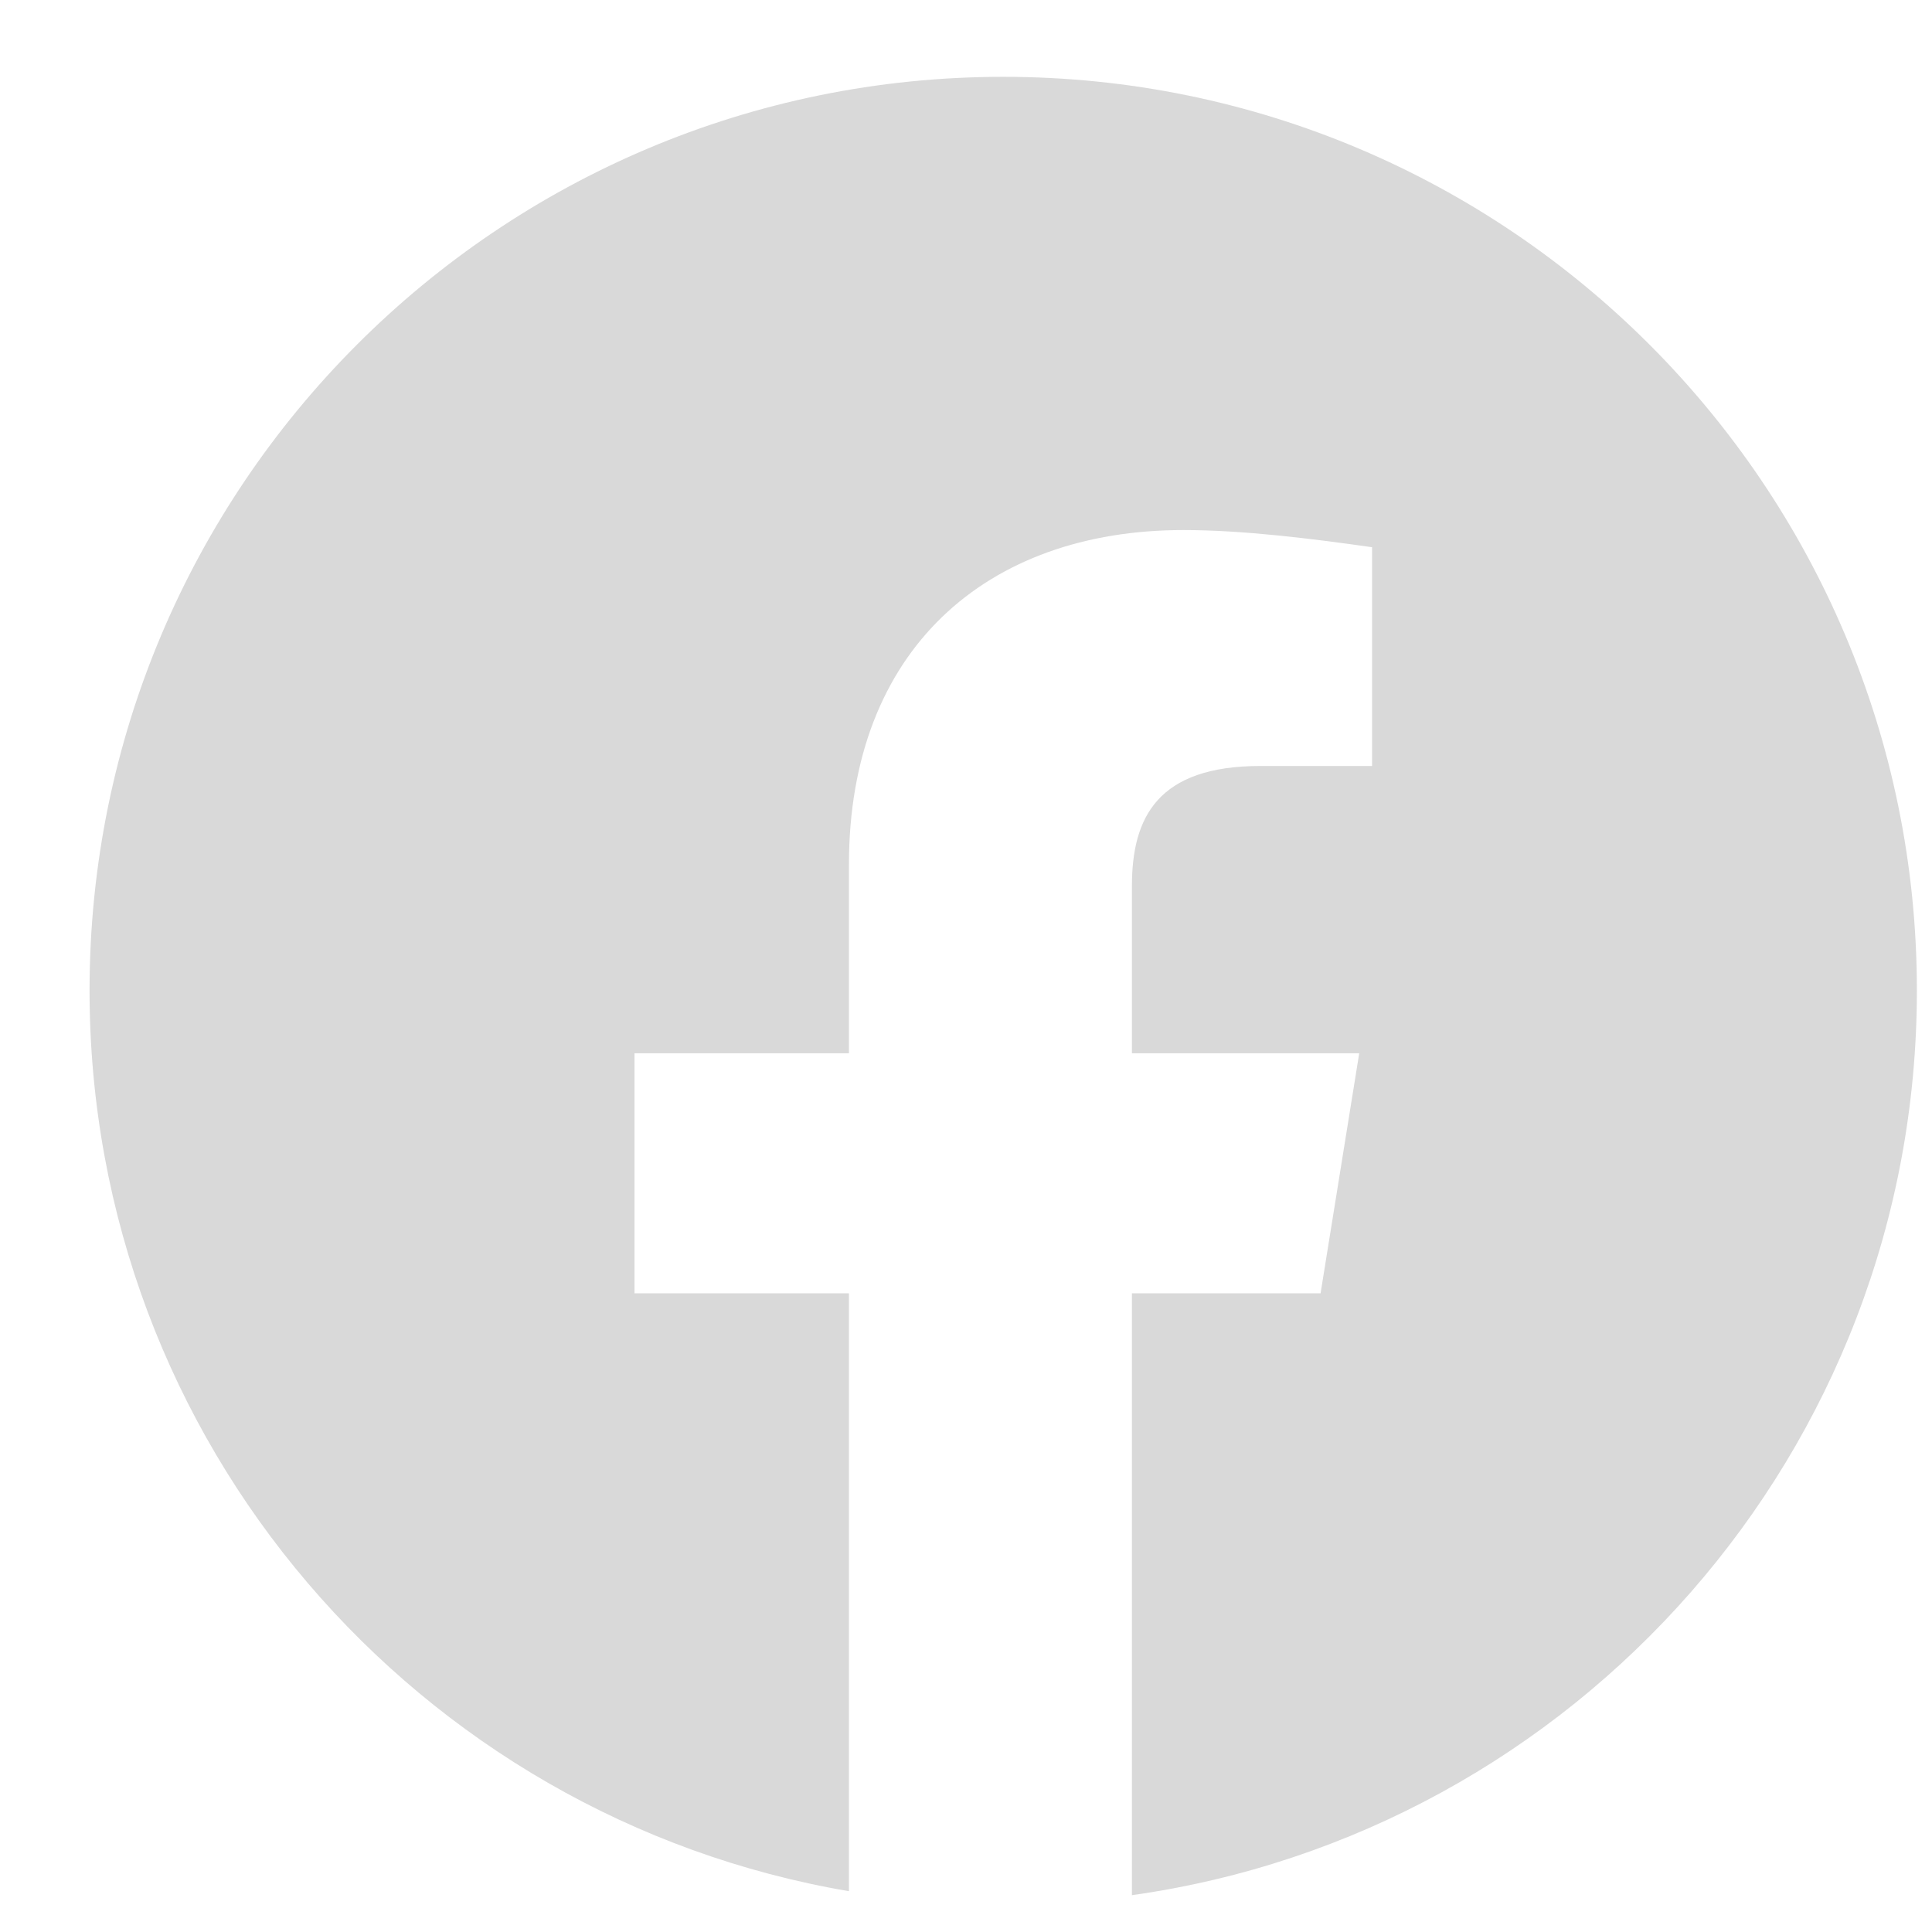 <svg width="17" height="17" viewBox="0 0 17 17" fill="none" xmlns="http://www.w3.org/2000/svg">
<path fill-rule="evenodd" clip-rule="evenodd" d="M9.96 16.676C13.864 16.126 16.867 12.771 16.867 8.715C16.867 4.275 13.268 0.676 8.828 0.676C4.388 0.676 0.788 4.275 0.788 8.715C0.788 12.693 3.676 15.995 7.47 16.641V11.38H5.583V9.268H7.47V7.607C7.47 5.721 8.677 4.664 10.413 4.664C10.941 4.664 11.545 4.74 12.073 4.815V6.74H11.092C10.186 6.74 9.96 7.192 9.96 7.796V9.268H11.96L11.62 11.38H9.96V16.676Z" fill="#D9D9D9"/>
</svg>
